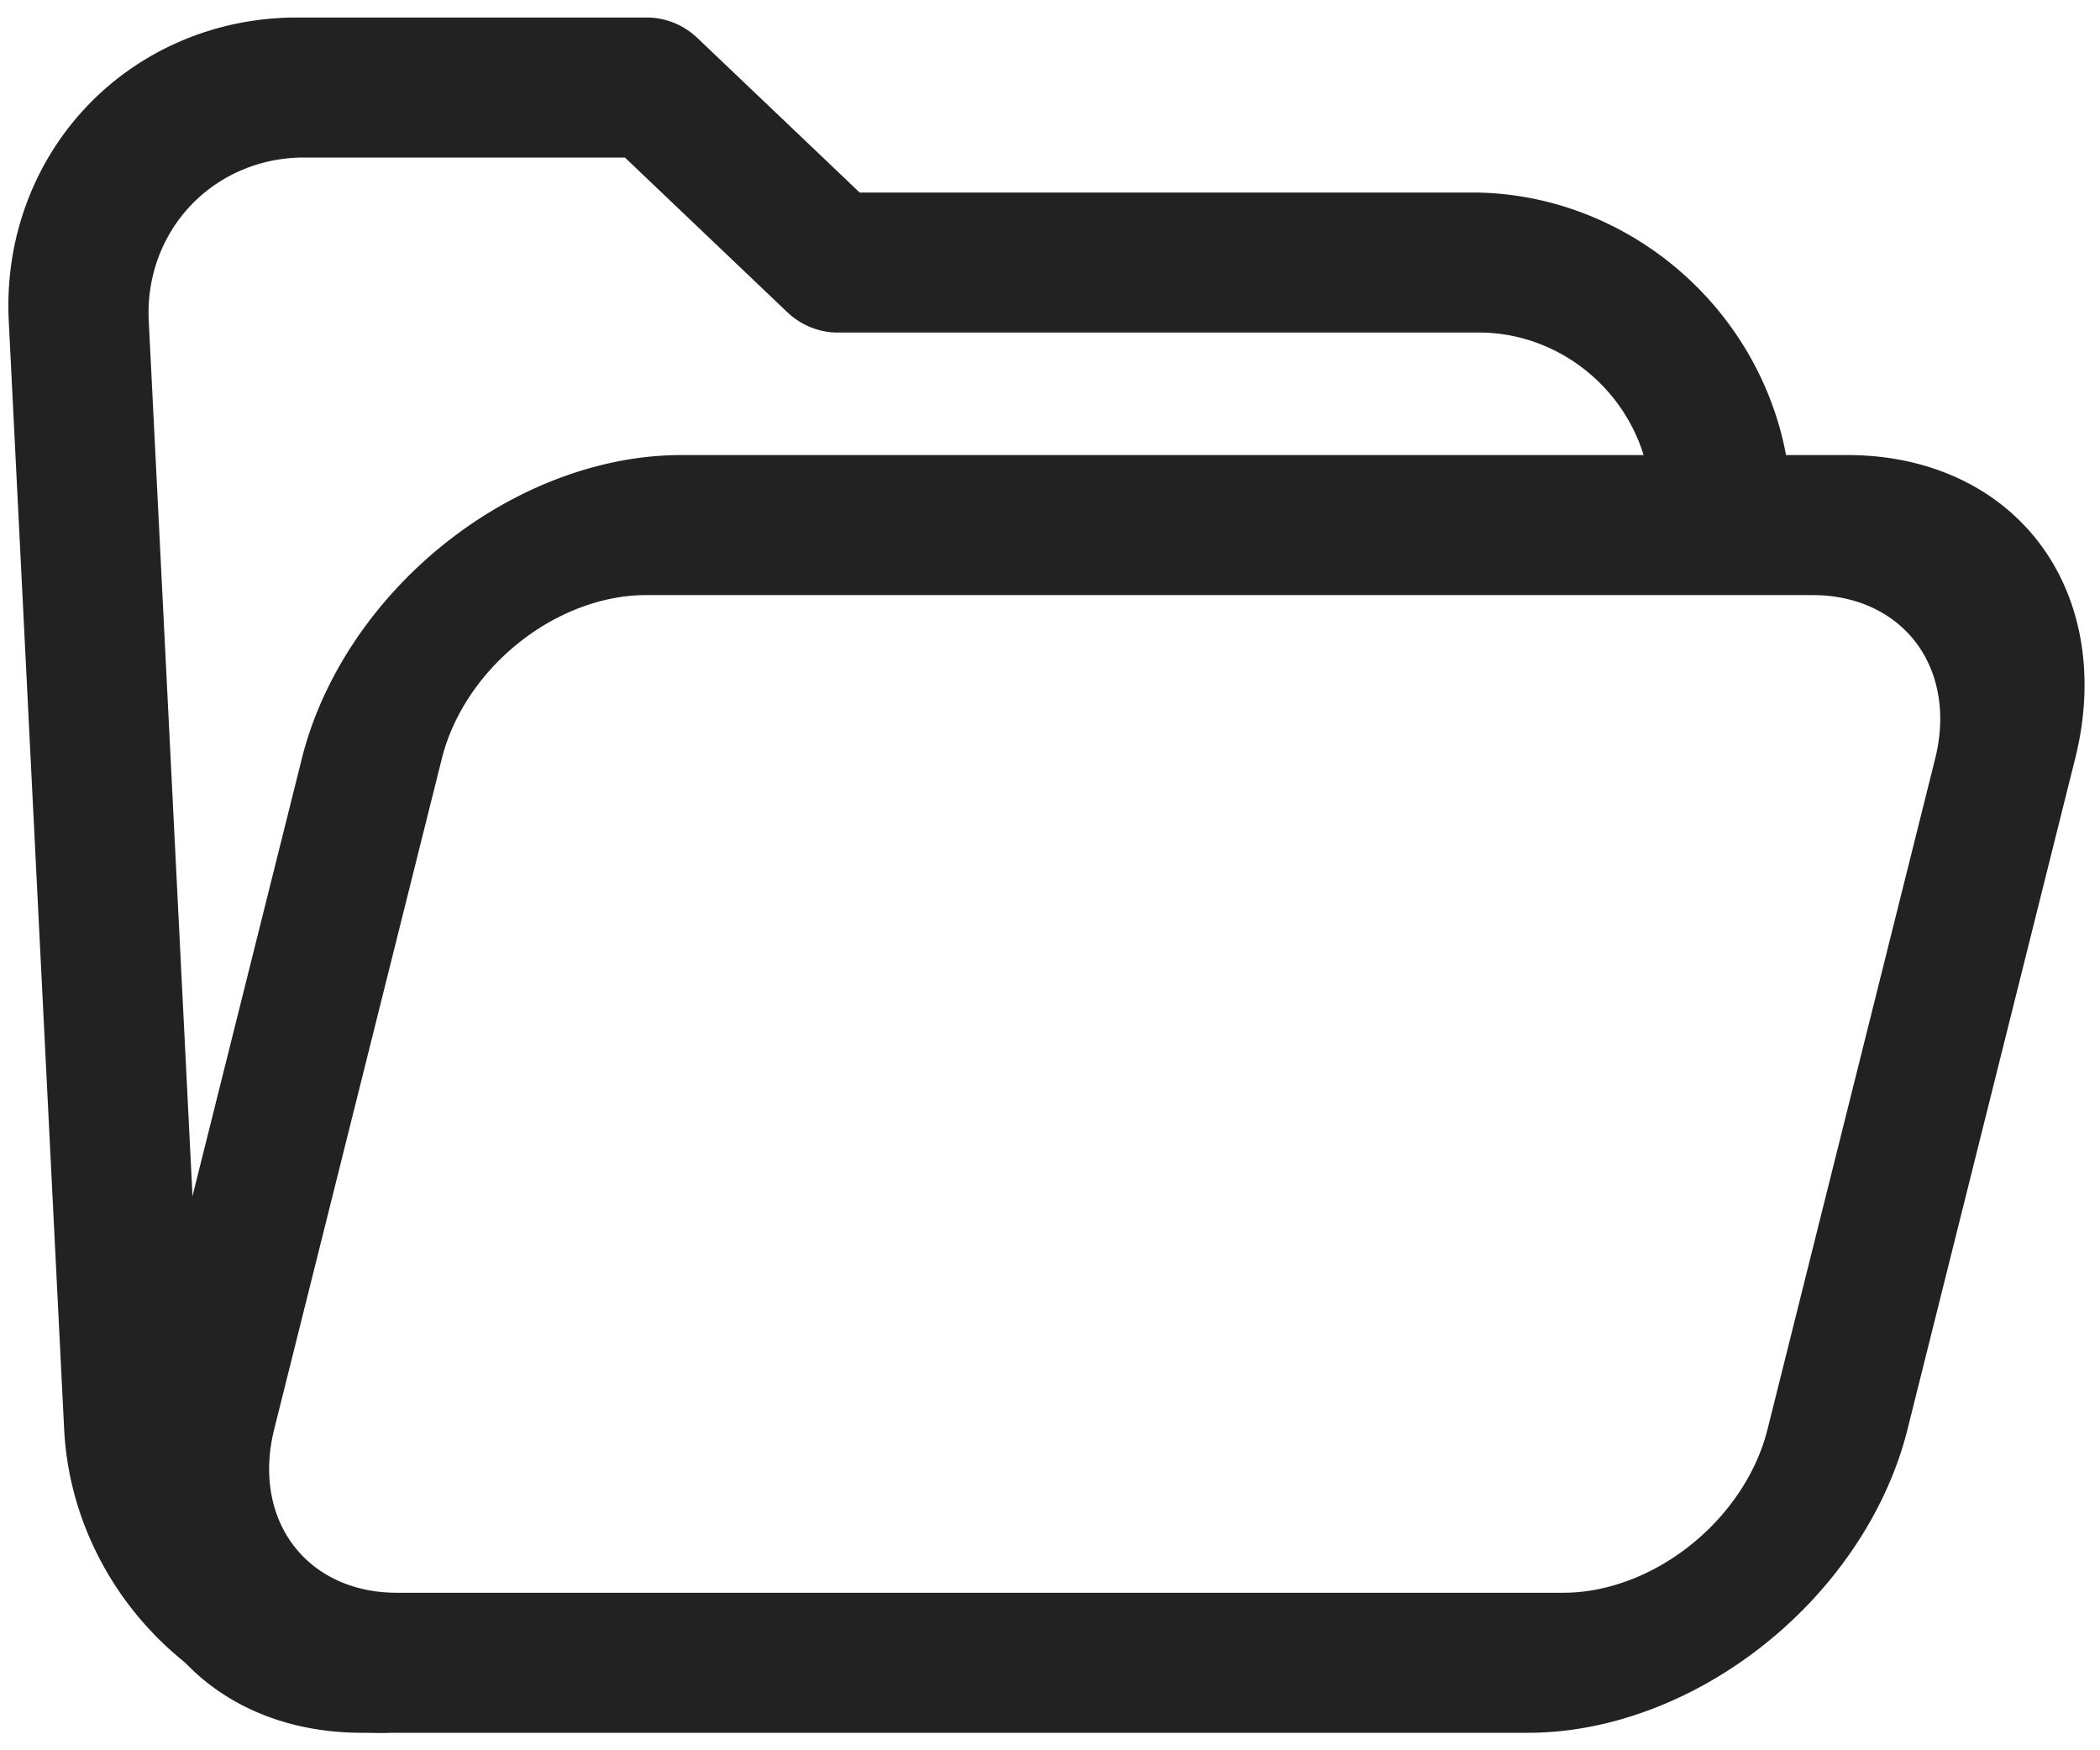 
<svg xmlns="http://www.w3.org/2000/svg" width="360" height="300"
    fill="none"
    stroke="#222222"
    stroke-width="24"
    stroke-linecap="round"
    stroke-linejoin="round"
    class="feather feather-folder">

    <path
        transform="
                    translate(0, +285)
                    matrix(1, 0, +0.05, 1, 0, 0)
                    translate(0, -285)
                    "
        d="
            M 65 285
            a 40 40 0 0 1 -40 -40
            l 0 -190
            a 40 40 0 0 1  40 -40
            l 60 0
            l 30 30
            l 110 0
            a 40 40 0 0 1  40  40
        "/>
    <path
        transform="
                    translate(0, +285)
                    matrix(1, 0, -0.25, 1, 0, 0)
                    translate(0, -285)
                    "
        d="
            M 65 285
            a 40 40 0 0 1 -40 -40
            l 0 -115
            a 40 40 0 0 1  40 -40
            l 200 0
            a 40 40 0 0 1  40  40
            l 0 115
            a 40 40 0 0 1 -40  40
            l -200 0
        "/>
</svg>
